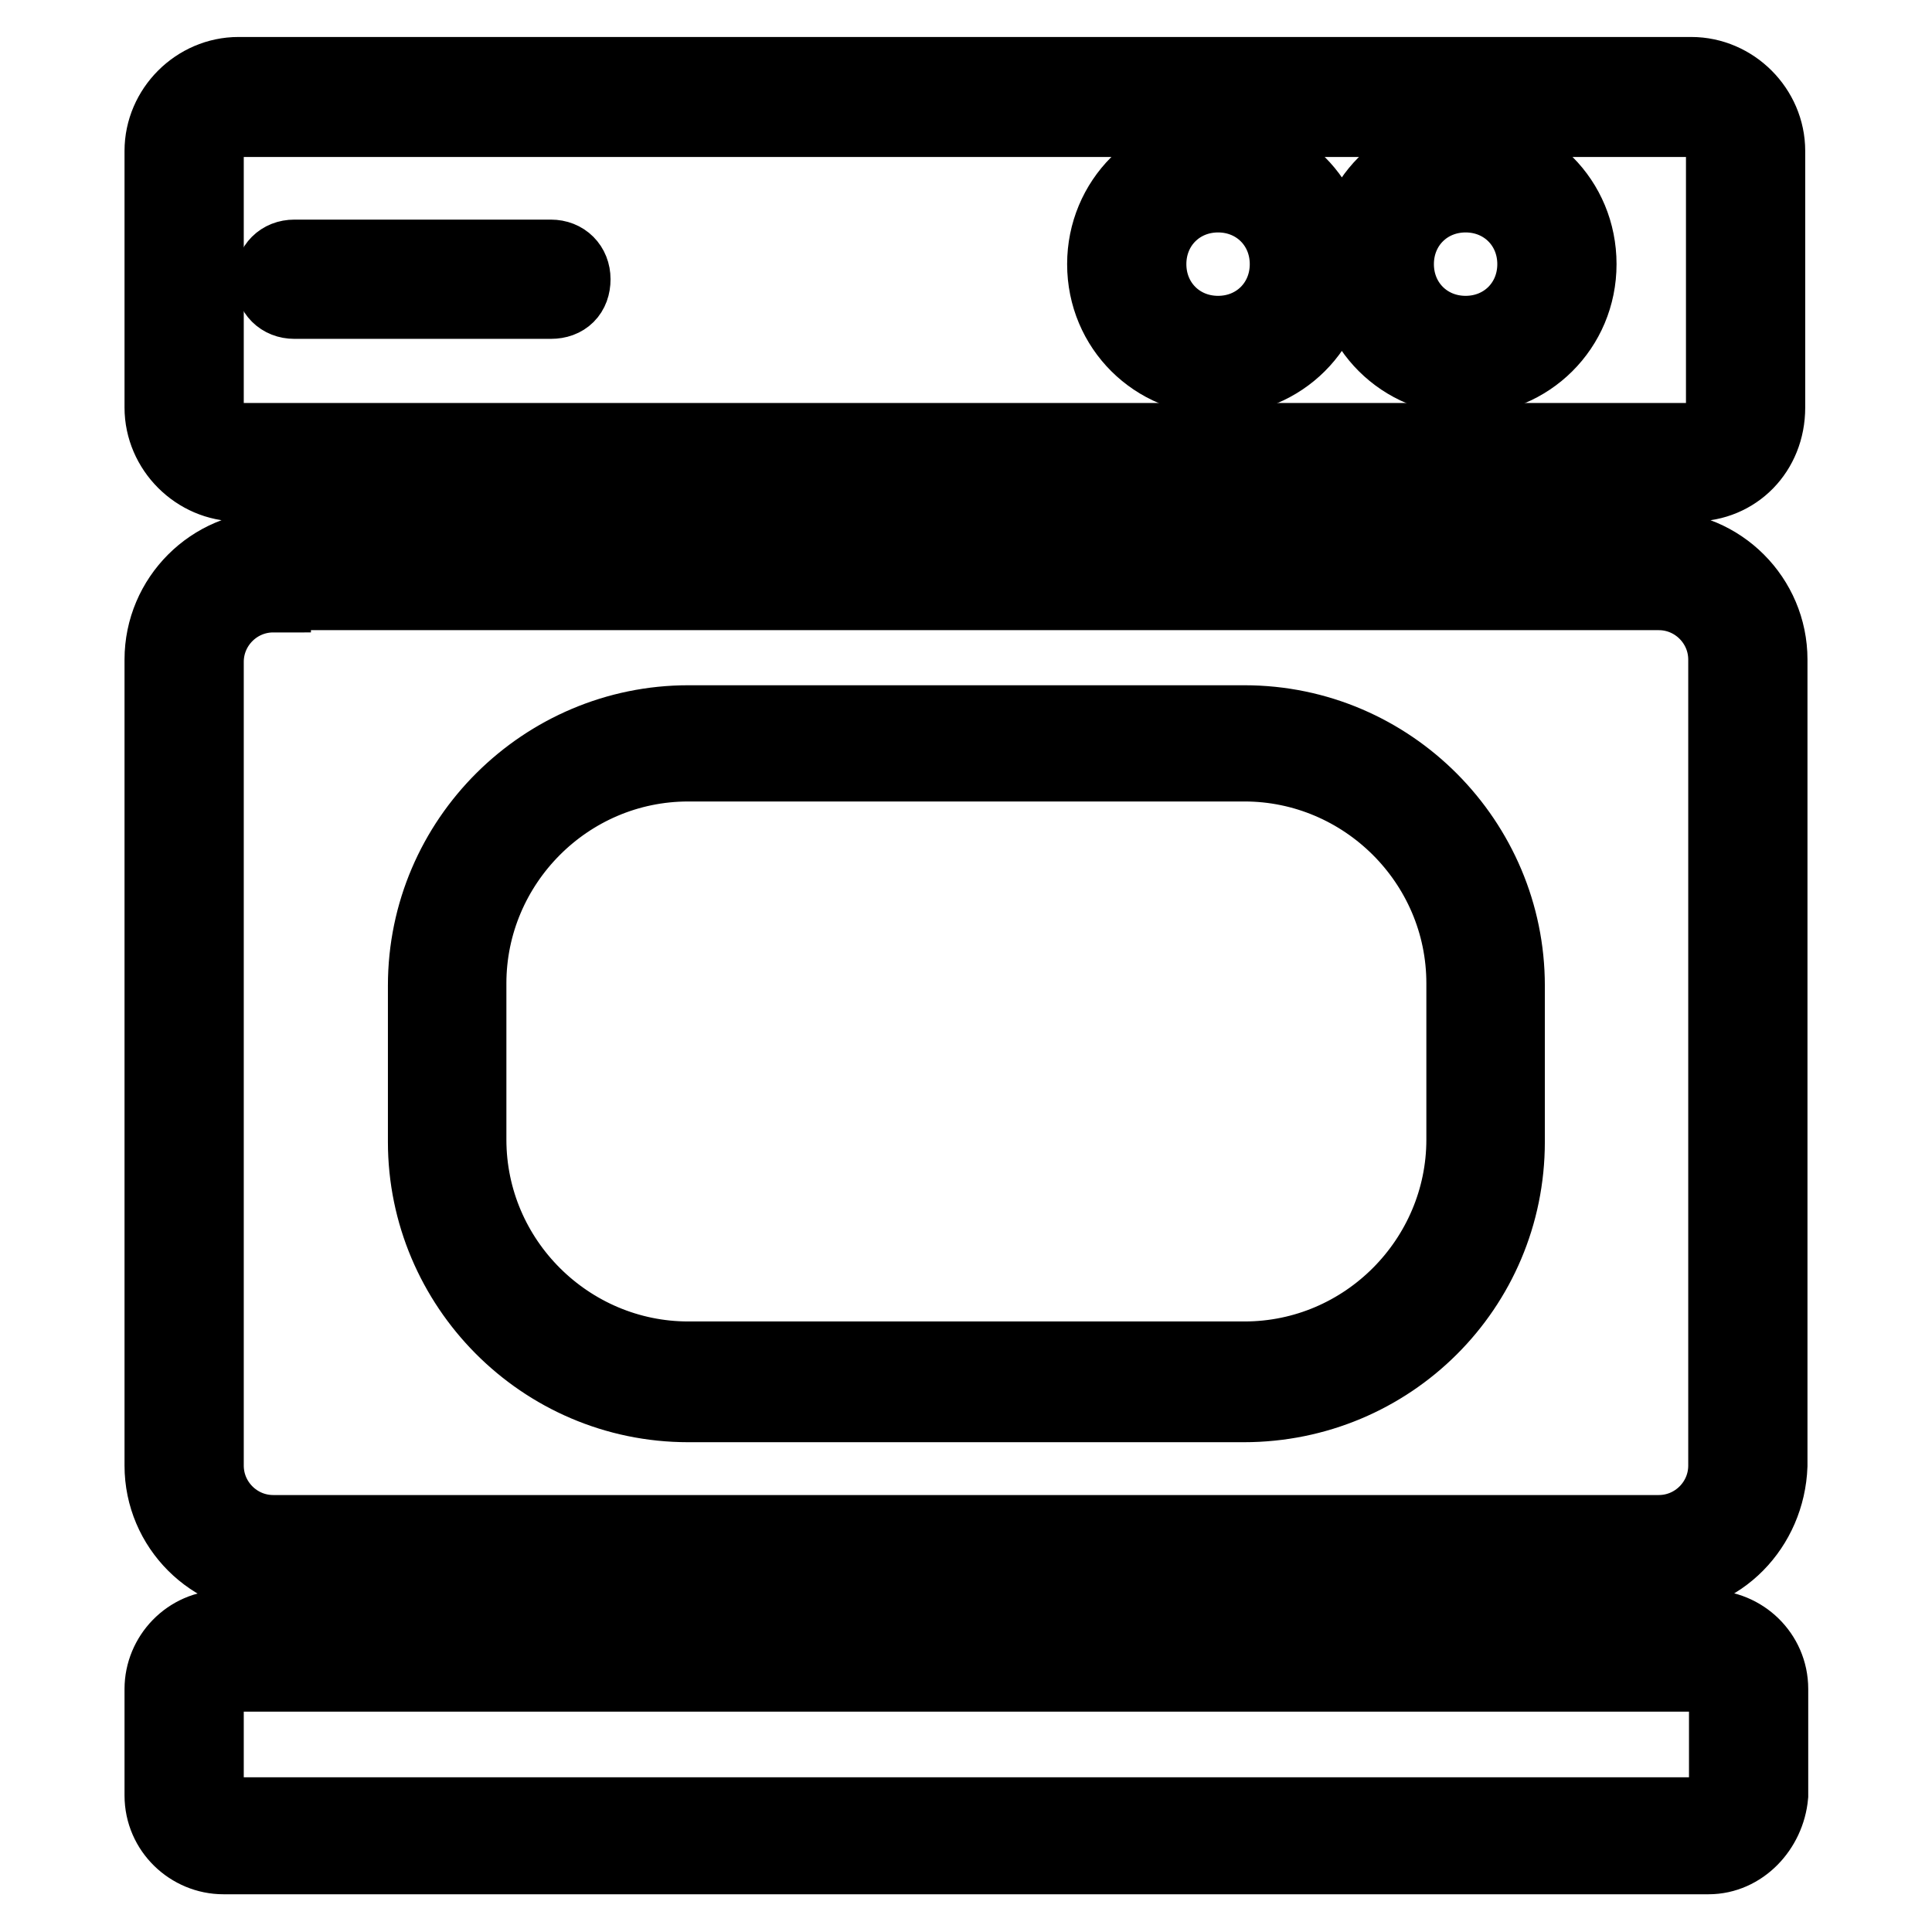 <?xml version="1.0" encoding="utf-8"?>
<!-- Svg Vector Icons : http://www.onlinewebfonts.com/icon -->
<!DOCTYPE svg PUBLIC "-//W3C//DTD SVG 1.1//EN" "http://www.w3.org/Graphics/SVG/1.1/DTD/svg11.dtd">
<svg version="1.1" xmlns="http://www.w3.org/2000/svg" xmlns:xlink="http://www.w3.org/1999/xlink" x="0px" y="0px" viewBox="0 0 256 256" enable-background="new 0 0 256 256" xml:space="preserve">
<g> <path stroke-width="10" fill-opacity="0" stroke="#000000"  d="M224.4,64.1H31.6c-5.5,0-10.1-4.6-10.1-10.1v-34c0-5.5,4.6-10.1,10.1-10.1h192.5c5.5,0,10.1,4.6,10.1,10.1 v34C234.2,59.8,229.9,64.1,224.4,64.1z M31.6,15.8c-2.3,0-4.3,2-4.3,4.3v34c0,2.3,2,4.3,4.3,4.3h192.5c2.3,0,4.3-2,4.3-4.3v-34 c0-2.3-2-4.3-4.3-4.3H31.6z M226.4,246H29.6c-4.3,0-8.1-3.5-8.1-8.1v-14.1c0-4.3,3.5-8.1,8.1-8.1h196.9c4.3,0,8.1,3.5,8.1,8.1v14.1 C234.2,242.3,230.7,246,226.4,246z M29.6,221.8c-1.2,0-2.3,0.9-2.3,2.3v14.1c0,1.2,0.9,2.3,2.3,2.3h196.9c1.2,0,2.3-0.9,2.3-2.3 v-14.1c0-1.2-0.9-2.3-2.3-2.3H29.6z M219.8,208.9H36.2c-8.1,0-14.7-6.6-14.7-14.7V87.4c0-8.1,6.6-14.7,14.7-14.7h183.6 c8.1,0,14.7,6.6,14.7,14.7v106.8C234.2,202.3,227.9,208.9,219.8,208.9z M36.2,78.8c-4.9,0-8.9,4-8.9,8.9v106.5c0,4.9,4,8.9,8.9,8.9 h183.6c4.9,0,8.9-4,8.9-8.9V87.4c0-4.9-4-8.9-8.9-8.9H36.2V78.8z"/> <path stroke-width="10" fill-opacity="0" stroke="#000000"  d="M164.8,186.1H91.2c-19.3,0-34.8-15.8-34.8-34.8v-20.7c0-19.3,15.8-34.8,34.8-34.8h73.7 c19.3,0,34.8,15.8,34.8,34.8v20.7C199.7,170.6,184.1,186.1,164.8,186.1L164.8,186.1z M91.2,101.2c-16.1,0-29.1,13.2-29.1,29.1V151 c0,16.1,13.2,29.1,29.1,29.1h73.7c16.1,0,29.1-13.2,29.1-29.1v-20.7c0-16.1-13.2-29.1-29.1-29.1H91.2z M194.2,50 c-8.3,0-15-6.6-15-15c0-8.3,6.6-15,15-15s15,6.6,15,15C209.2,43.4,202.5,50,194.2,50z M194.2,25.8c-5.2,0-9.2,4-9.2,9.2 s4,9.2,9.2,9.2c5.2,0,9.2-4,9.2-9.2S199.4,25.8,194.2,25.8z M161.4,50c-8.3,0-15-6.6-15-15c0-8.3,6.6-15,15-15c8.3,0,15,6.6,15,15 C176.4,43.4,169.7,50,161.4,50z M161.4,25.8c-5.2,0-9.2,4-9.2,9.2s4,9.2,9.2,9.2c5.2,0,9.2-4,9.2-9.2S166.6,25.8,161.4,25.8z  M73,39.9h-34c-1.7,0-2.9-1.2-2.9-2.9c0-1.7,1.2-2.9,2.9-2.9h34c1.7,0,2.9,1.2,2.9,2.9C75.9,38.8,74.8,39.9,73,39.9z"/></g>
</svg>